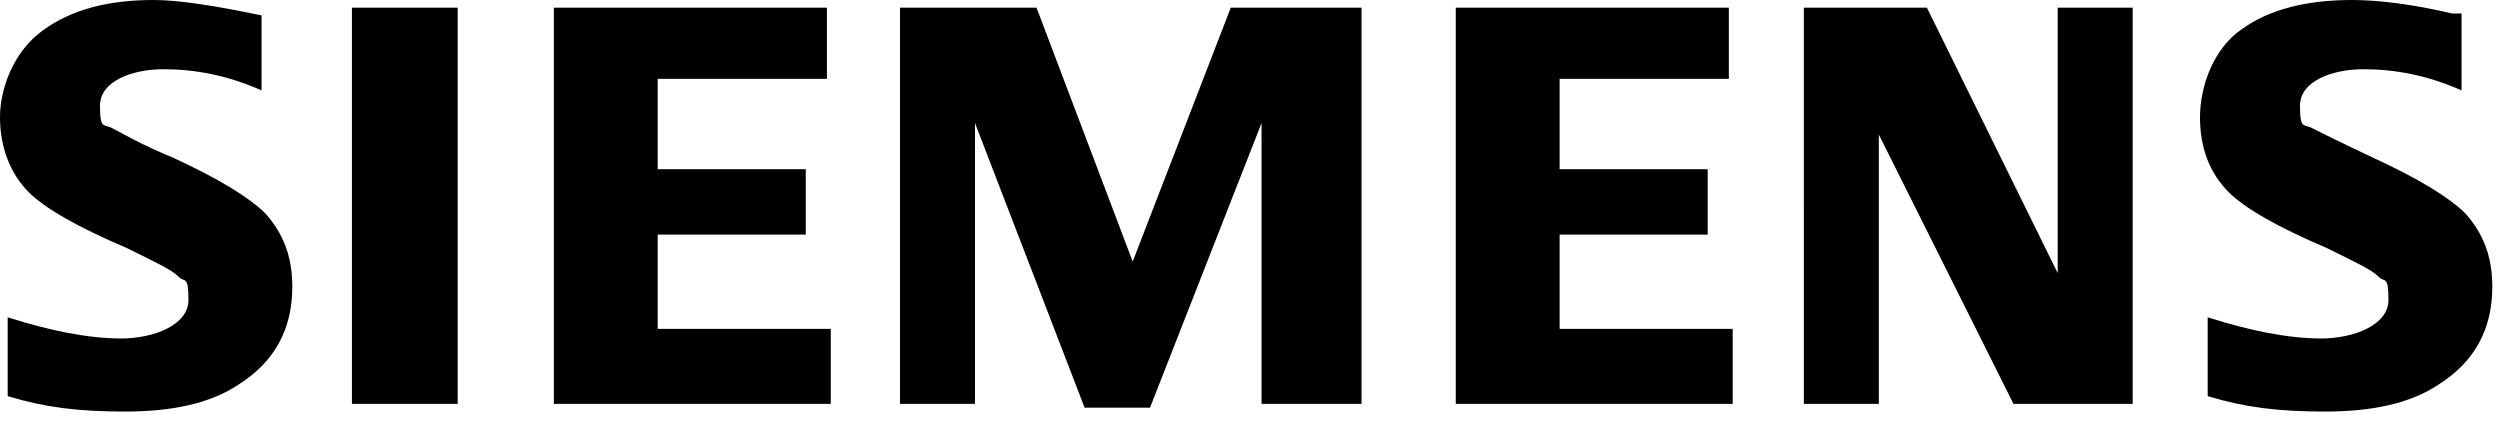 <?xml version="1.0" encoding="UTF-8"?>
<svg id="Layer_1" xmlns="http://www.w3.org/2000/svg" version="1.1" viewBox="0 0 130 22">
  <!-- Generator: Adobe Illustrator 29.7.1, SVG Export Plug-In . SVG Version: 2.1.1 Build 8)  -->
  <defs>
    <style>
      .st0 {
        fill-rule: evenodd;
      }
    </style>
  </defs>
  <g id="Siemens">
    <path id="path-1" class="st0" d="M8,0C9.3,0,11.2.3,13.6.8v3.9c-1.8-.8-3.5-1.1-5.1-1.1s-3.3.6-3.3,1.9.2.9.7,1.2c.4.2,1.4.8,3.1,1.5,2.4,1.1,4,2.1,4.8,2.9.9,1,1.4,2.2,1.4,3.8,0,2.2-.9,3.9-2.8,5.1-1.5,1-3.5,1.4-5.9,1.4s-4.1-.2-6.1-.8v-4.1c2.2.7,4.2,1.1,5.9,1.1s3.5-.7,3.5-2-.2-.9-.5-1.2c-.4-.4-1.3-.8-2.7-1.5-2.6-1.1-4.3-2.1-5.1-2.9-1-1-1.5-2.4-1.5-3.9S.7,2.7,2.2,1.6C3.7.5,5.6,0,8,0ZM122.3,0C123.6,0,125.4.2,127.5.7h.5v4c-1.8-.8-3.5-1.1-5.1-1.1s-3.3.6-3.3,1.9.2.9.7,1.2c.4.2,1.4.7,3.1,1.5,2.4,1.1,4,2.1,4.8,2.9.9,1,1.4,2.2,1.4,3.8,0,2.2-.9,3.9-2.8,5.1-1.5,1-3.5,1.4-5.9,1.4s-4.1-.2-6.1-.8v-4.1c2.2.7,4.2,1.1,5.9,1.1s3.5-.7,3.5-2-.2-.9-.5-1.2c-.4-.4-1.3-.8-2.7-1.5-2.6-1.1-4.3-2.1-5.1-2.9-1-1-1.5-2.3-1.5-3.9s.7-3.6,2.2-4.6C118,.5,119.9,0,122.3,0ZM53.9.4l5,13.2L64,.4h6.8v20.6h-5.2V6.4l-5.8,14.8h-3.4l-5.7-14.8v14.6h-3.9V.4h7.1ZM23.8.4v20.6h-5.5V.4h5.5ZM43,.4v3.7h-8.8v4.7h7.7v3.4h-7.7v4.9h9v3.9h-14.4V.4h14.1ZM89.9.4v3.7h-8.8v4.7h7.7v3.4h-7.7v4.9h9v3.9h-14.4V.4h14.1ZM100.2.4l6.8,13.8V.4h3.9v20.6h-6.2l-7-14v14h-3.9V.4h6.4Z"/>
  </g>
</svg>